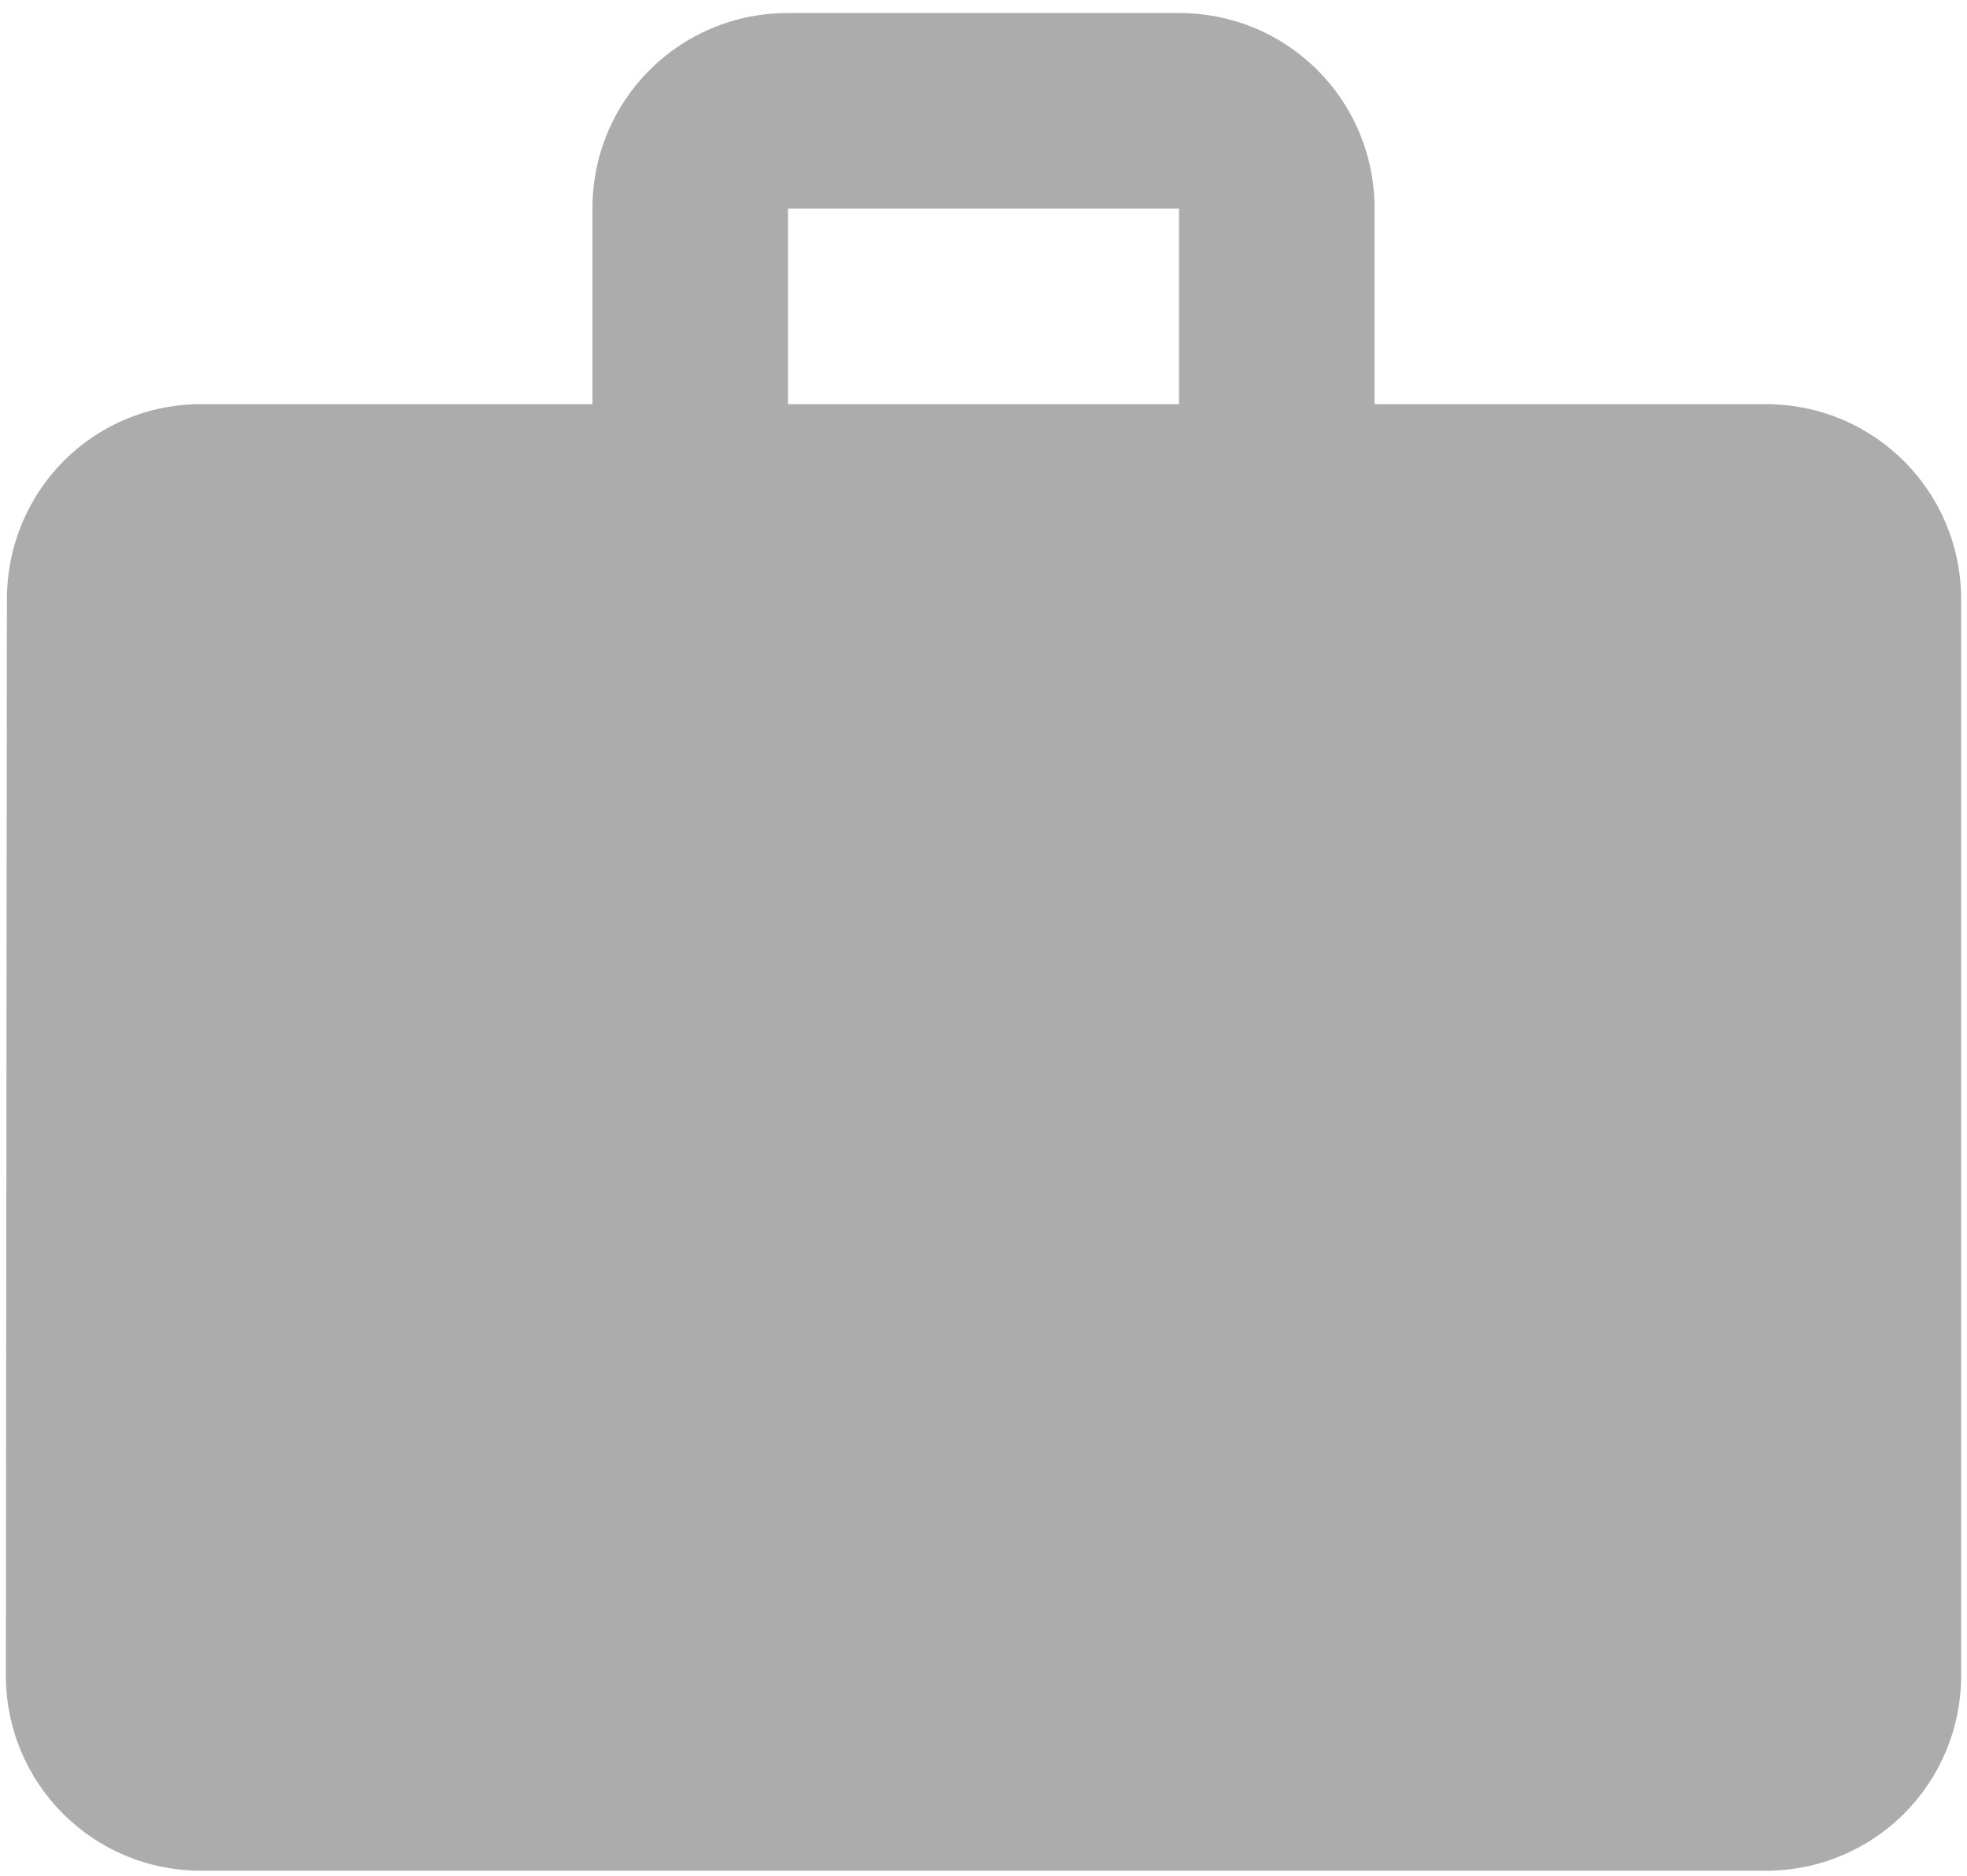 <svg version="1.2" baseProfile="tiny-ps" xmlns="http://www.w3.org/2000/svg" viewBox="0 0 151 144" width="151" height="144">
	<title>DMC PROFESSIONAL Page</title>
	<style>
		tspan { white-space:pre }
		.shp0 { opacity: 0.325;fill: #000000 } 
	</style>
	<g id="DMC PROFESSIONAL Page">
		<path id="Icon material-work" fill-rule="evenodd" class="shp0" d="M150.55 46.03L150.55 128.58C150.55 136.91 143.87 143.59 135.54 143.59L15.46 143.59C7.13 143.59 0.45 136.91 0.45 128.58L0.53 46.03C0.53 37.7 7.13 31.02 15.46 31.02L45.48 31.02L45.48 16.01C45.48 7.68 52.16 1 60.49 1L90.51 1C98.84 1 105.52 7.68 105.52 16.01L105.52 31.02L135.54 31.02C143.87 31.02 150.55 37.7 150.55 46.03ZM90.51 16.01L60.49 16.01L60.49 31.02L90.51 31.02L90.51 16.01Z" />
	</g>
</svg>
